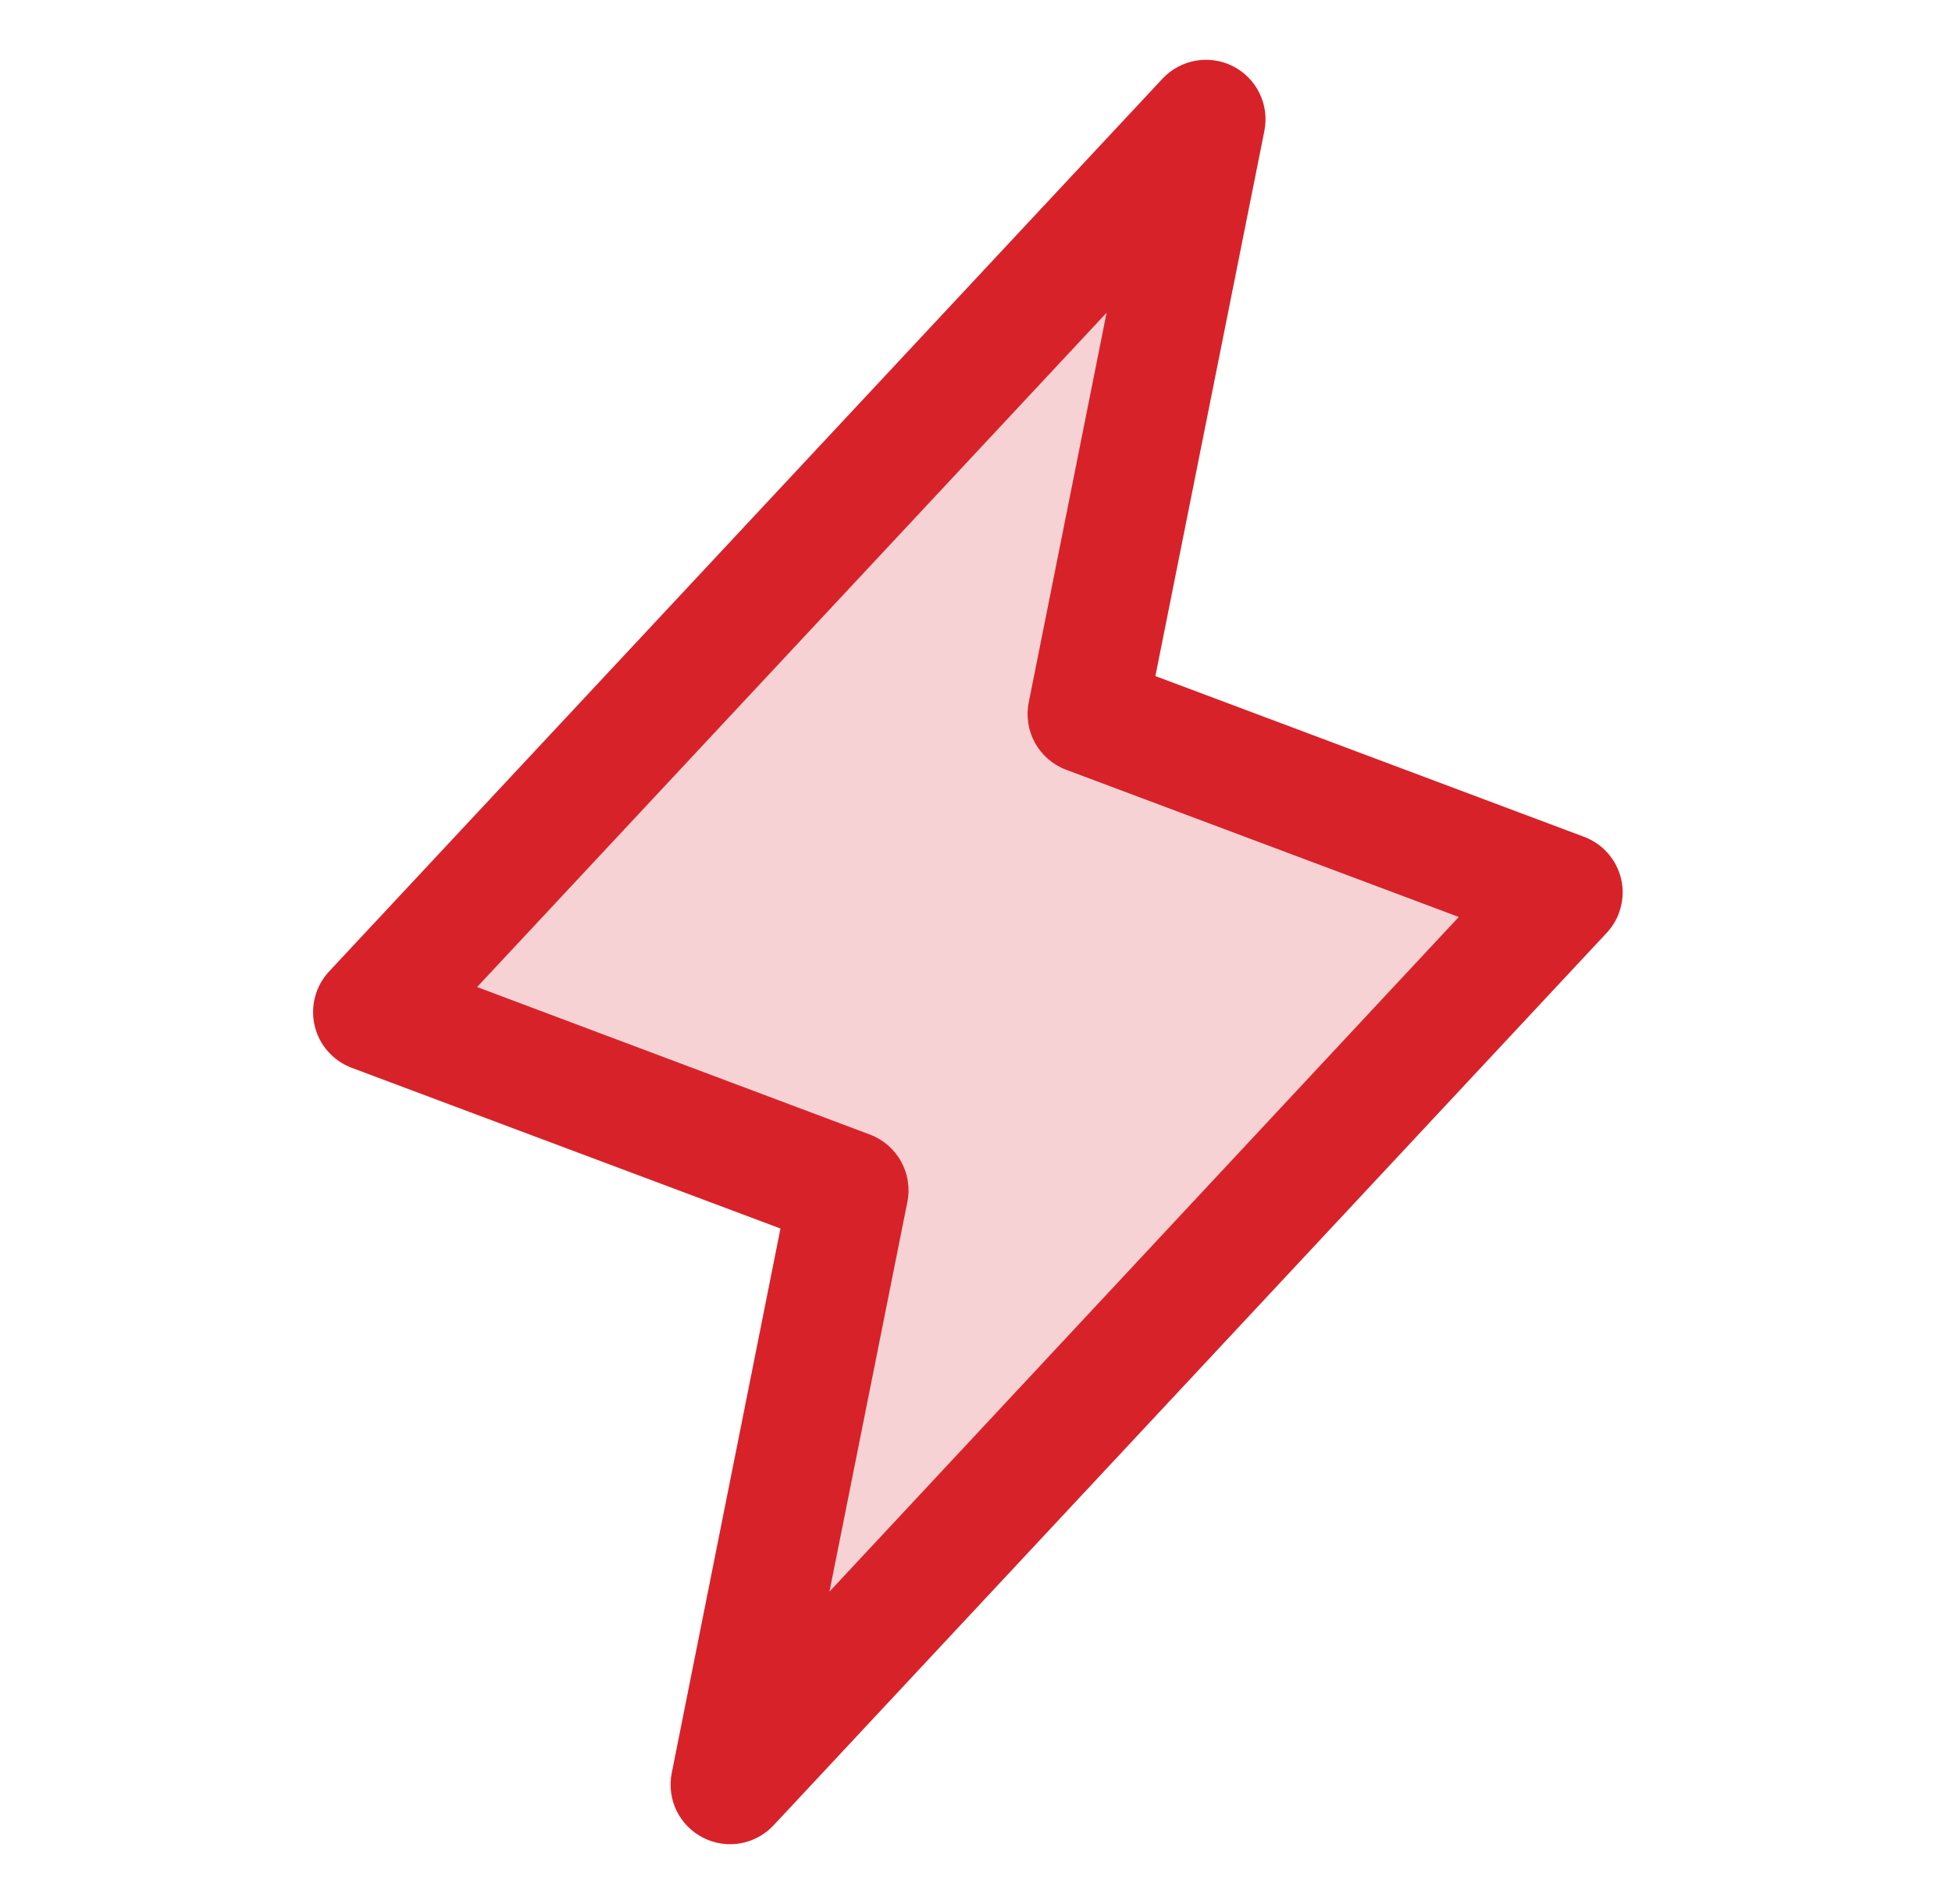<svg width="41" height="40" viewBox="0 0 41 40" fill="none" xmlns="http://www.w3.org/2000/svg">
<path opacity="0.2" d="M15.333 37.5L17.833 25L7.833 21.25L25.333 2.5L22.833 15L32.833 18.75L15.333 37.5Z" fill="#D82229"/>
<path d="M34.05 18.464C34.003 18.264 33.907 18.078 33.771 17.924C33.635 17.769 33.462 17.651 33.269 17.579L24.268 14.203L26.558 2.745C26.61 2.479 26.574 2.203 26.455 1.959C26.337 1.715 26.142 1.517 25.901 1.393C25.659 1.27 25.384 1.228 25.117 1.275C24.849 1.321 24.605 1.453 24.419 1.651L6.919 20.401C6.777 20.551 6.674 20.734 6.62 20.933C6.566 21.132 6.562 21.342 6.608 21.543C6.654 21.744 6.75 21.931 6.886 22.086C7.022 22.241 7.195 22.36 7.388 22.433L16.393 25.809L14.108 37.255C14.056 37.521 14.093 37.797 14.211 38.041C14.33 38.284 14.525 38.483 14.766 38.606C15.008 38.73 15.283 38.772 15.55 38.725C15.817 38.678 16.062 38.546 16.247 38.348L33.747 19.598C33.887 19.448 33.988 19.267 34.04 19.069C34.093 18.871 34.097 18.663 34.05 18.464ZM17.422 33.437L19.058 25.253C19.117 24.963 19.07 24.661 18.927 24.402C18.784 24.143 18.554 23.942 18.277 23.837L10.021 20.736L23.243 6.57L21.608 14.755C21.55 15.045 21.596 15.346 21.739 15.606C21.882 15.865 22.113 16.065 22.39 16.17L30.64 19.264L17.422 33.437Z" fill="#D82229"/>
</svg>
